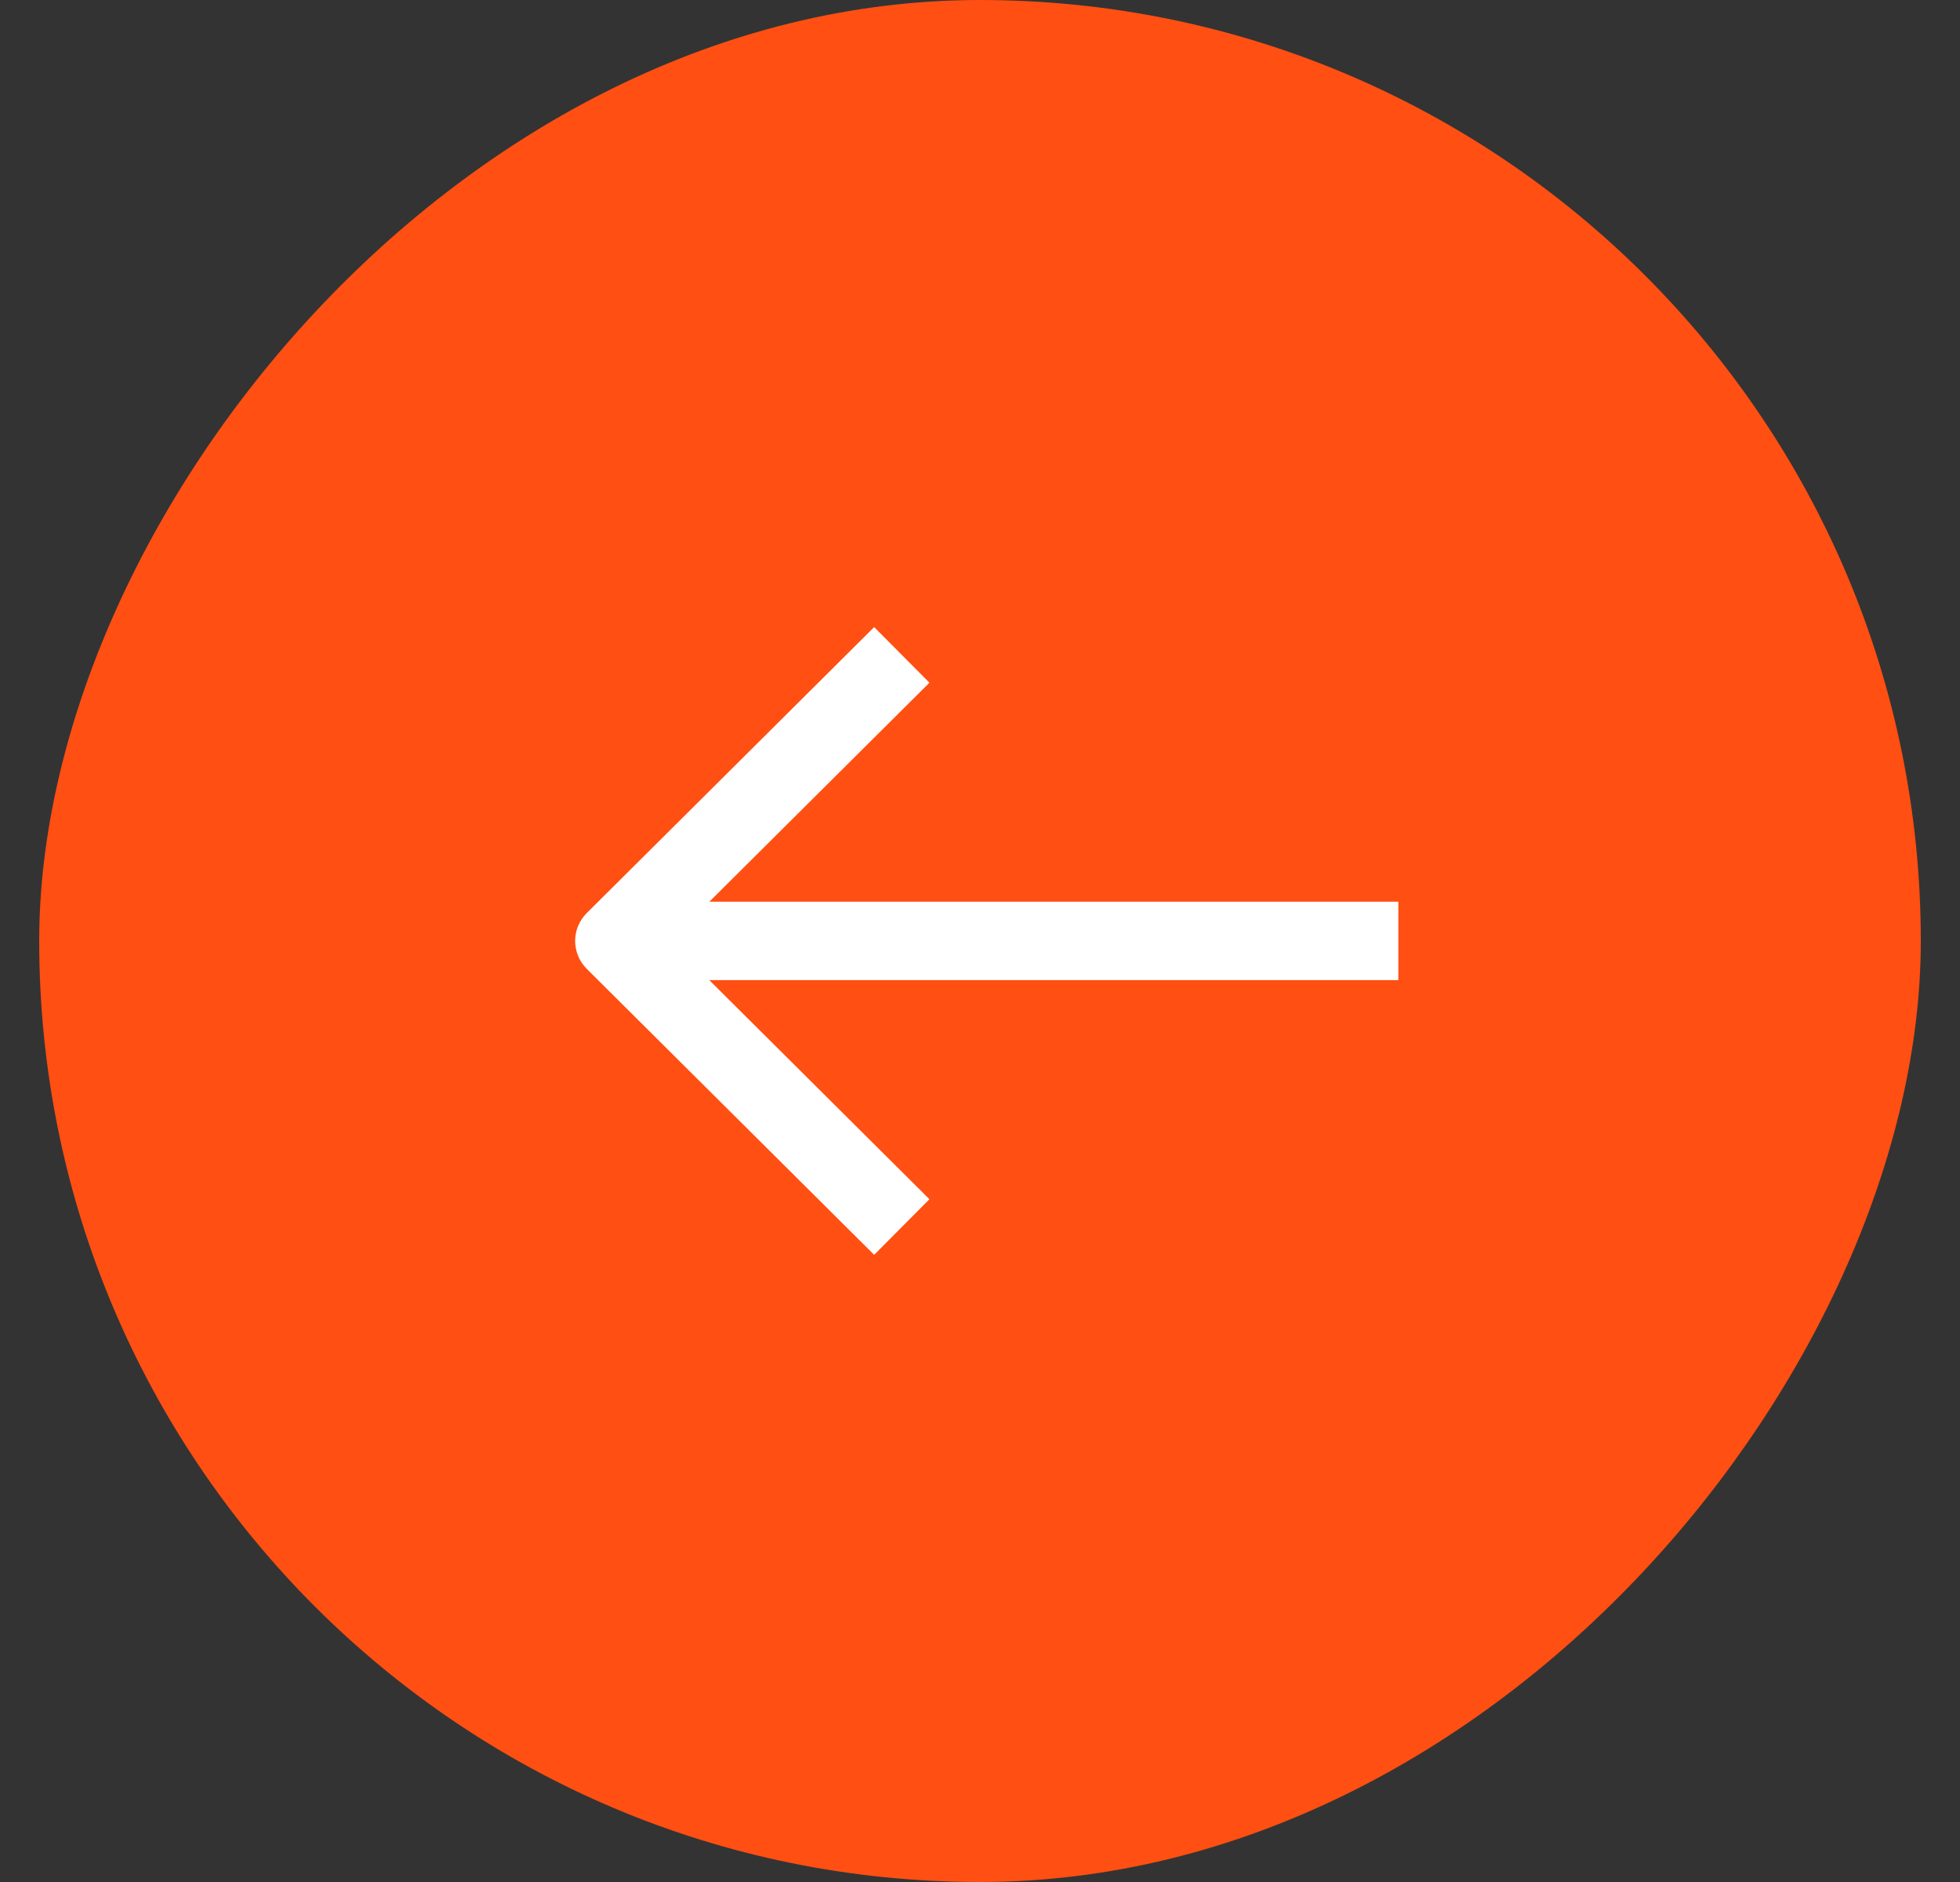<svg width="25" height="24" viewBox="0 0 25 24" fill="none" xmlns="http://www.w3.org/2000/svg">
<rect x="0" y="0" width="25" height="24" fill="#333333" stroke="none"/>
<rect width="24" height="24" rx="12" transform="matrix(-1 0 0 1 24.5 0)" fill="#FF4F12"/>
<path fill-rule="evenodd" clip-rule="evenodd" d="M9.047 12.499L11.855 15.293L11.15 16.002L7.483 12.354C7.389 12.26 7.336 12.132 7.336 11.999C7.336 11.866 7.389 11.739 7.483 11.645L11.15 7.997L11.855 8.706L9.048 11.499H17.836V12.499H9.047Z" fill="white"/>
</svg>
